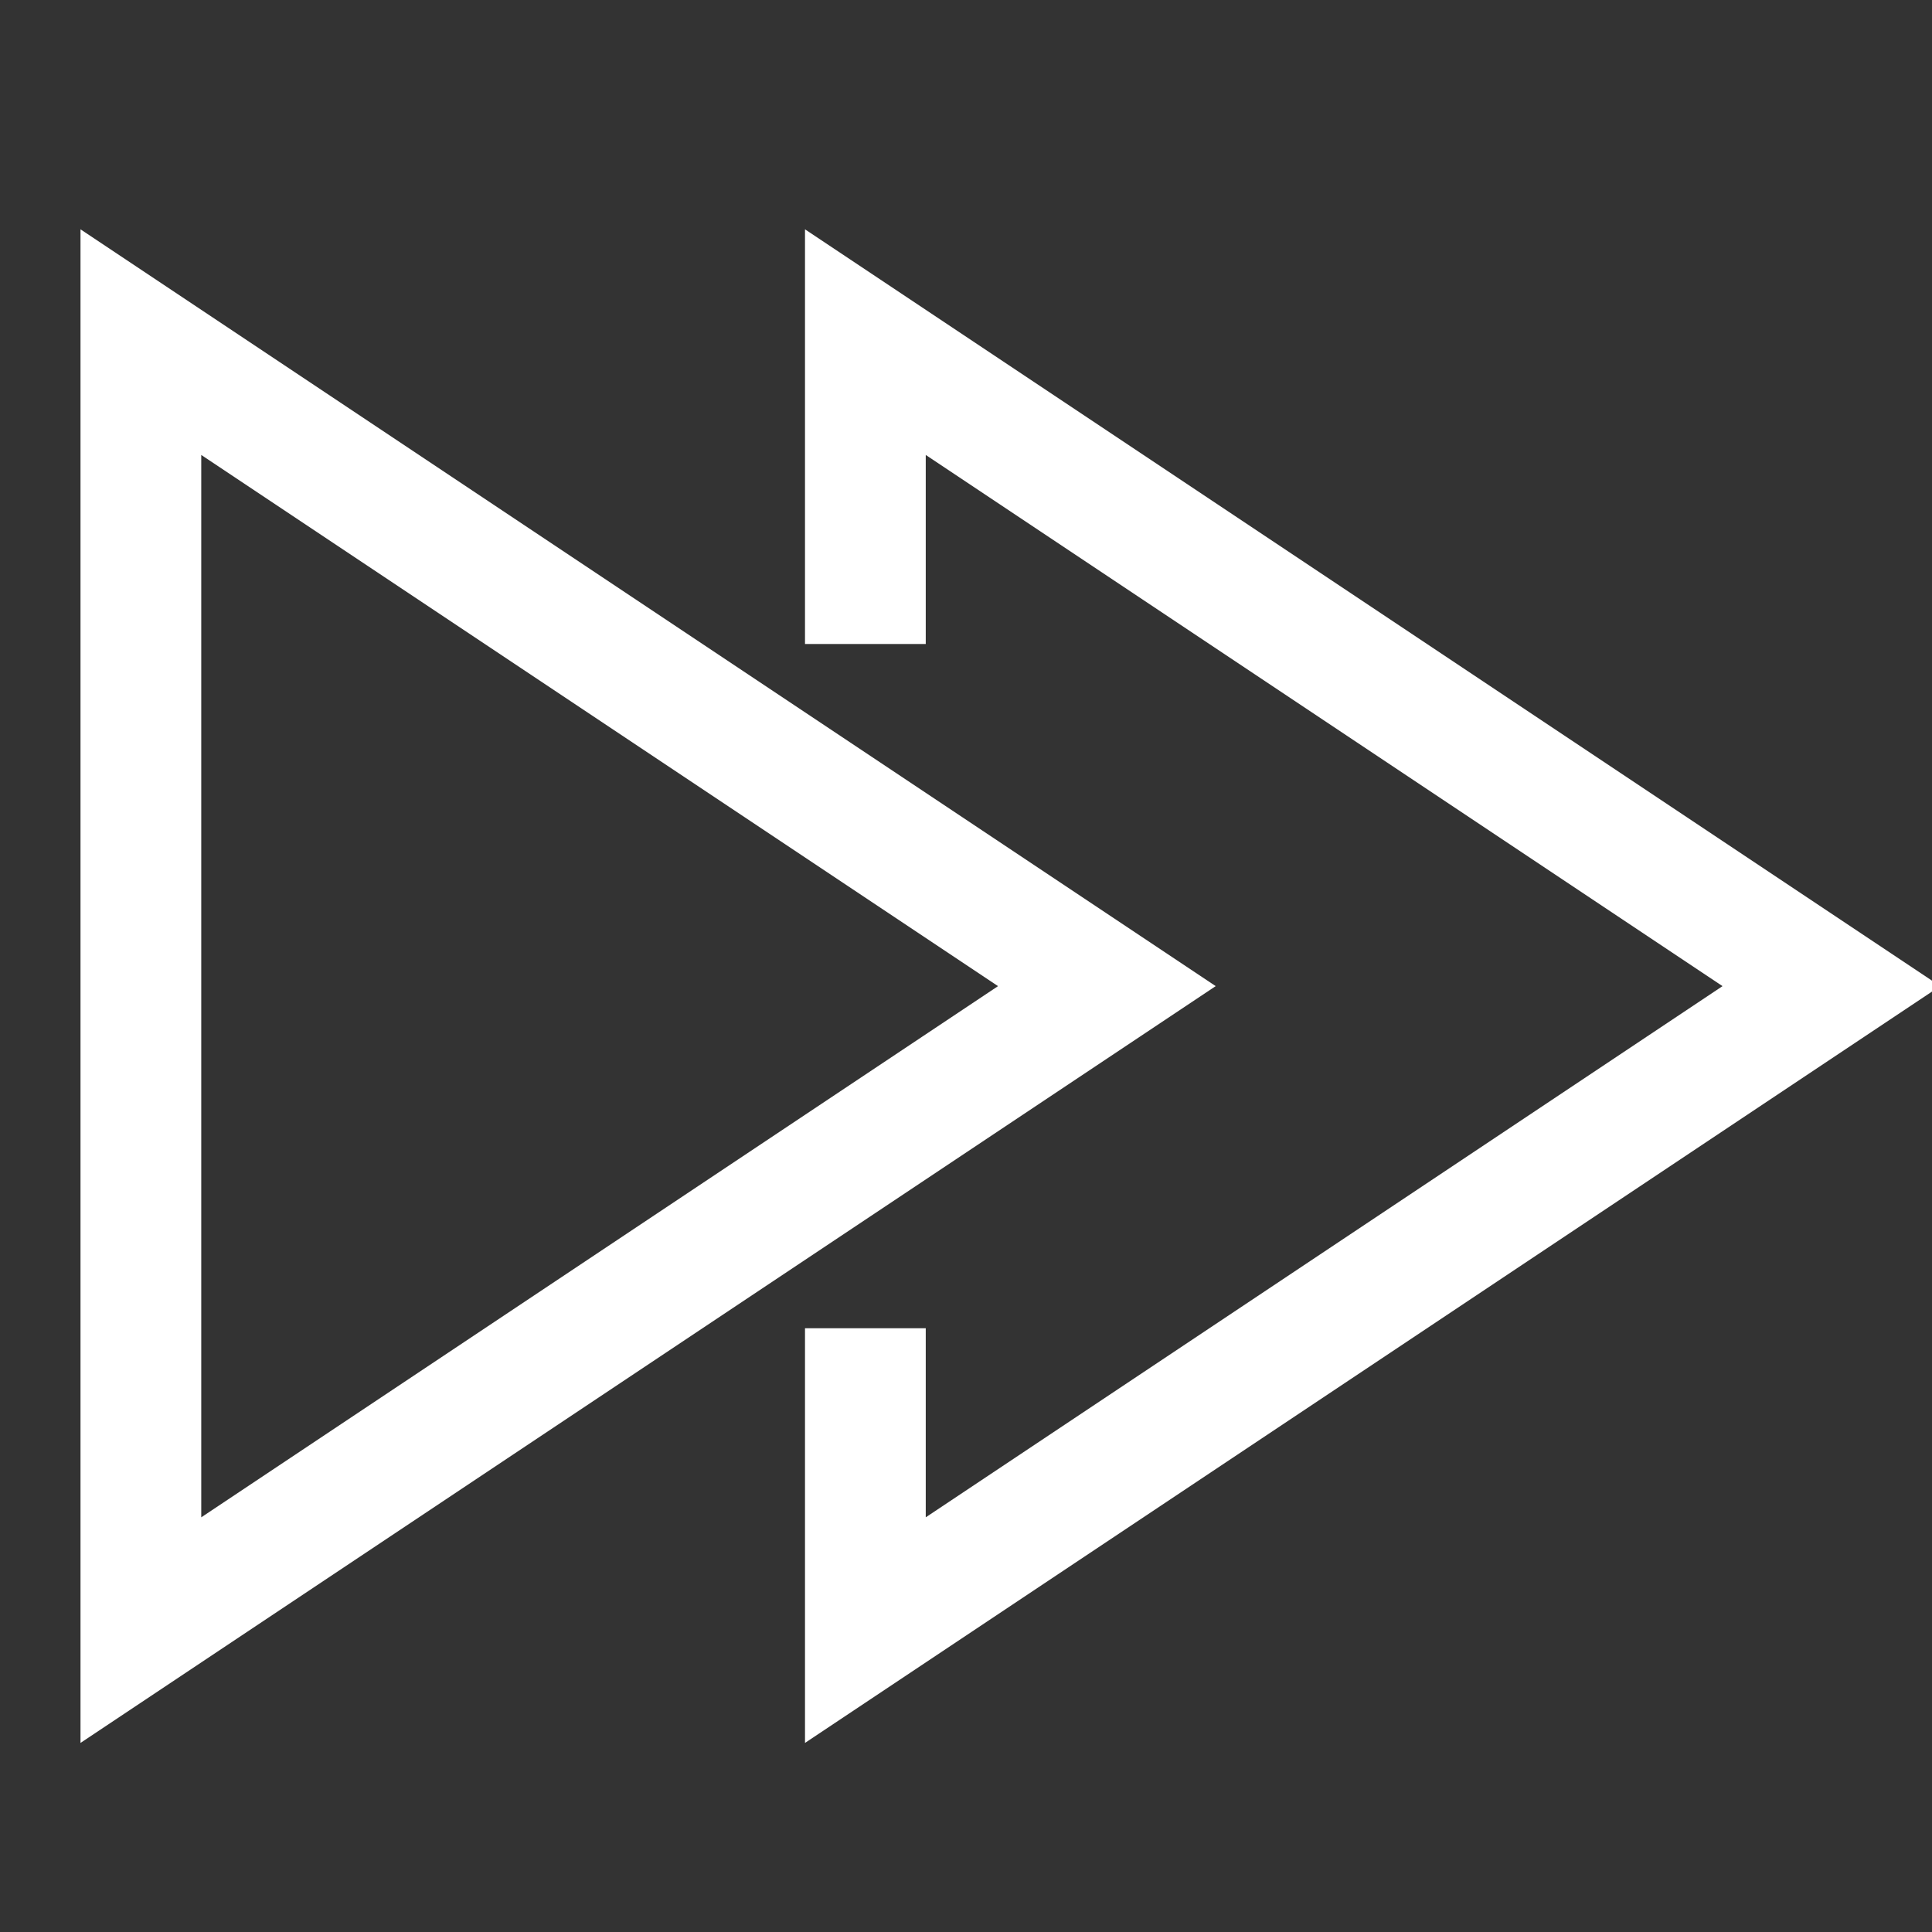 <svg xmlns="http://www.w3.org/2000/svg" viewBox="0 0 48 48"><rect x="0" y="0" width="48" height="48" fill="#333333" stroke="none"/><title>ctrl forward</title><g stroke-linecap="square" stroke-width="3" stroke-miterlimit="10" fill="none" stroke="#ffffff" stroke-linejoin="miter" class="nc-icon-wrapper" transform="translate(0.5 0.5)"><polygon points="3 8 3 40 27 24 3 8"></polygon><polyline points="21 34 21 40 45 24 21 8 21 14" stroke="#ffffff"></polyline></g></svg>